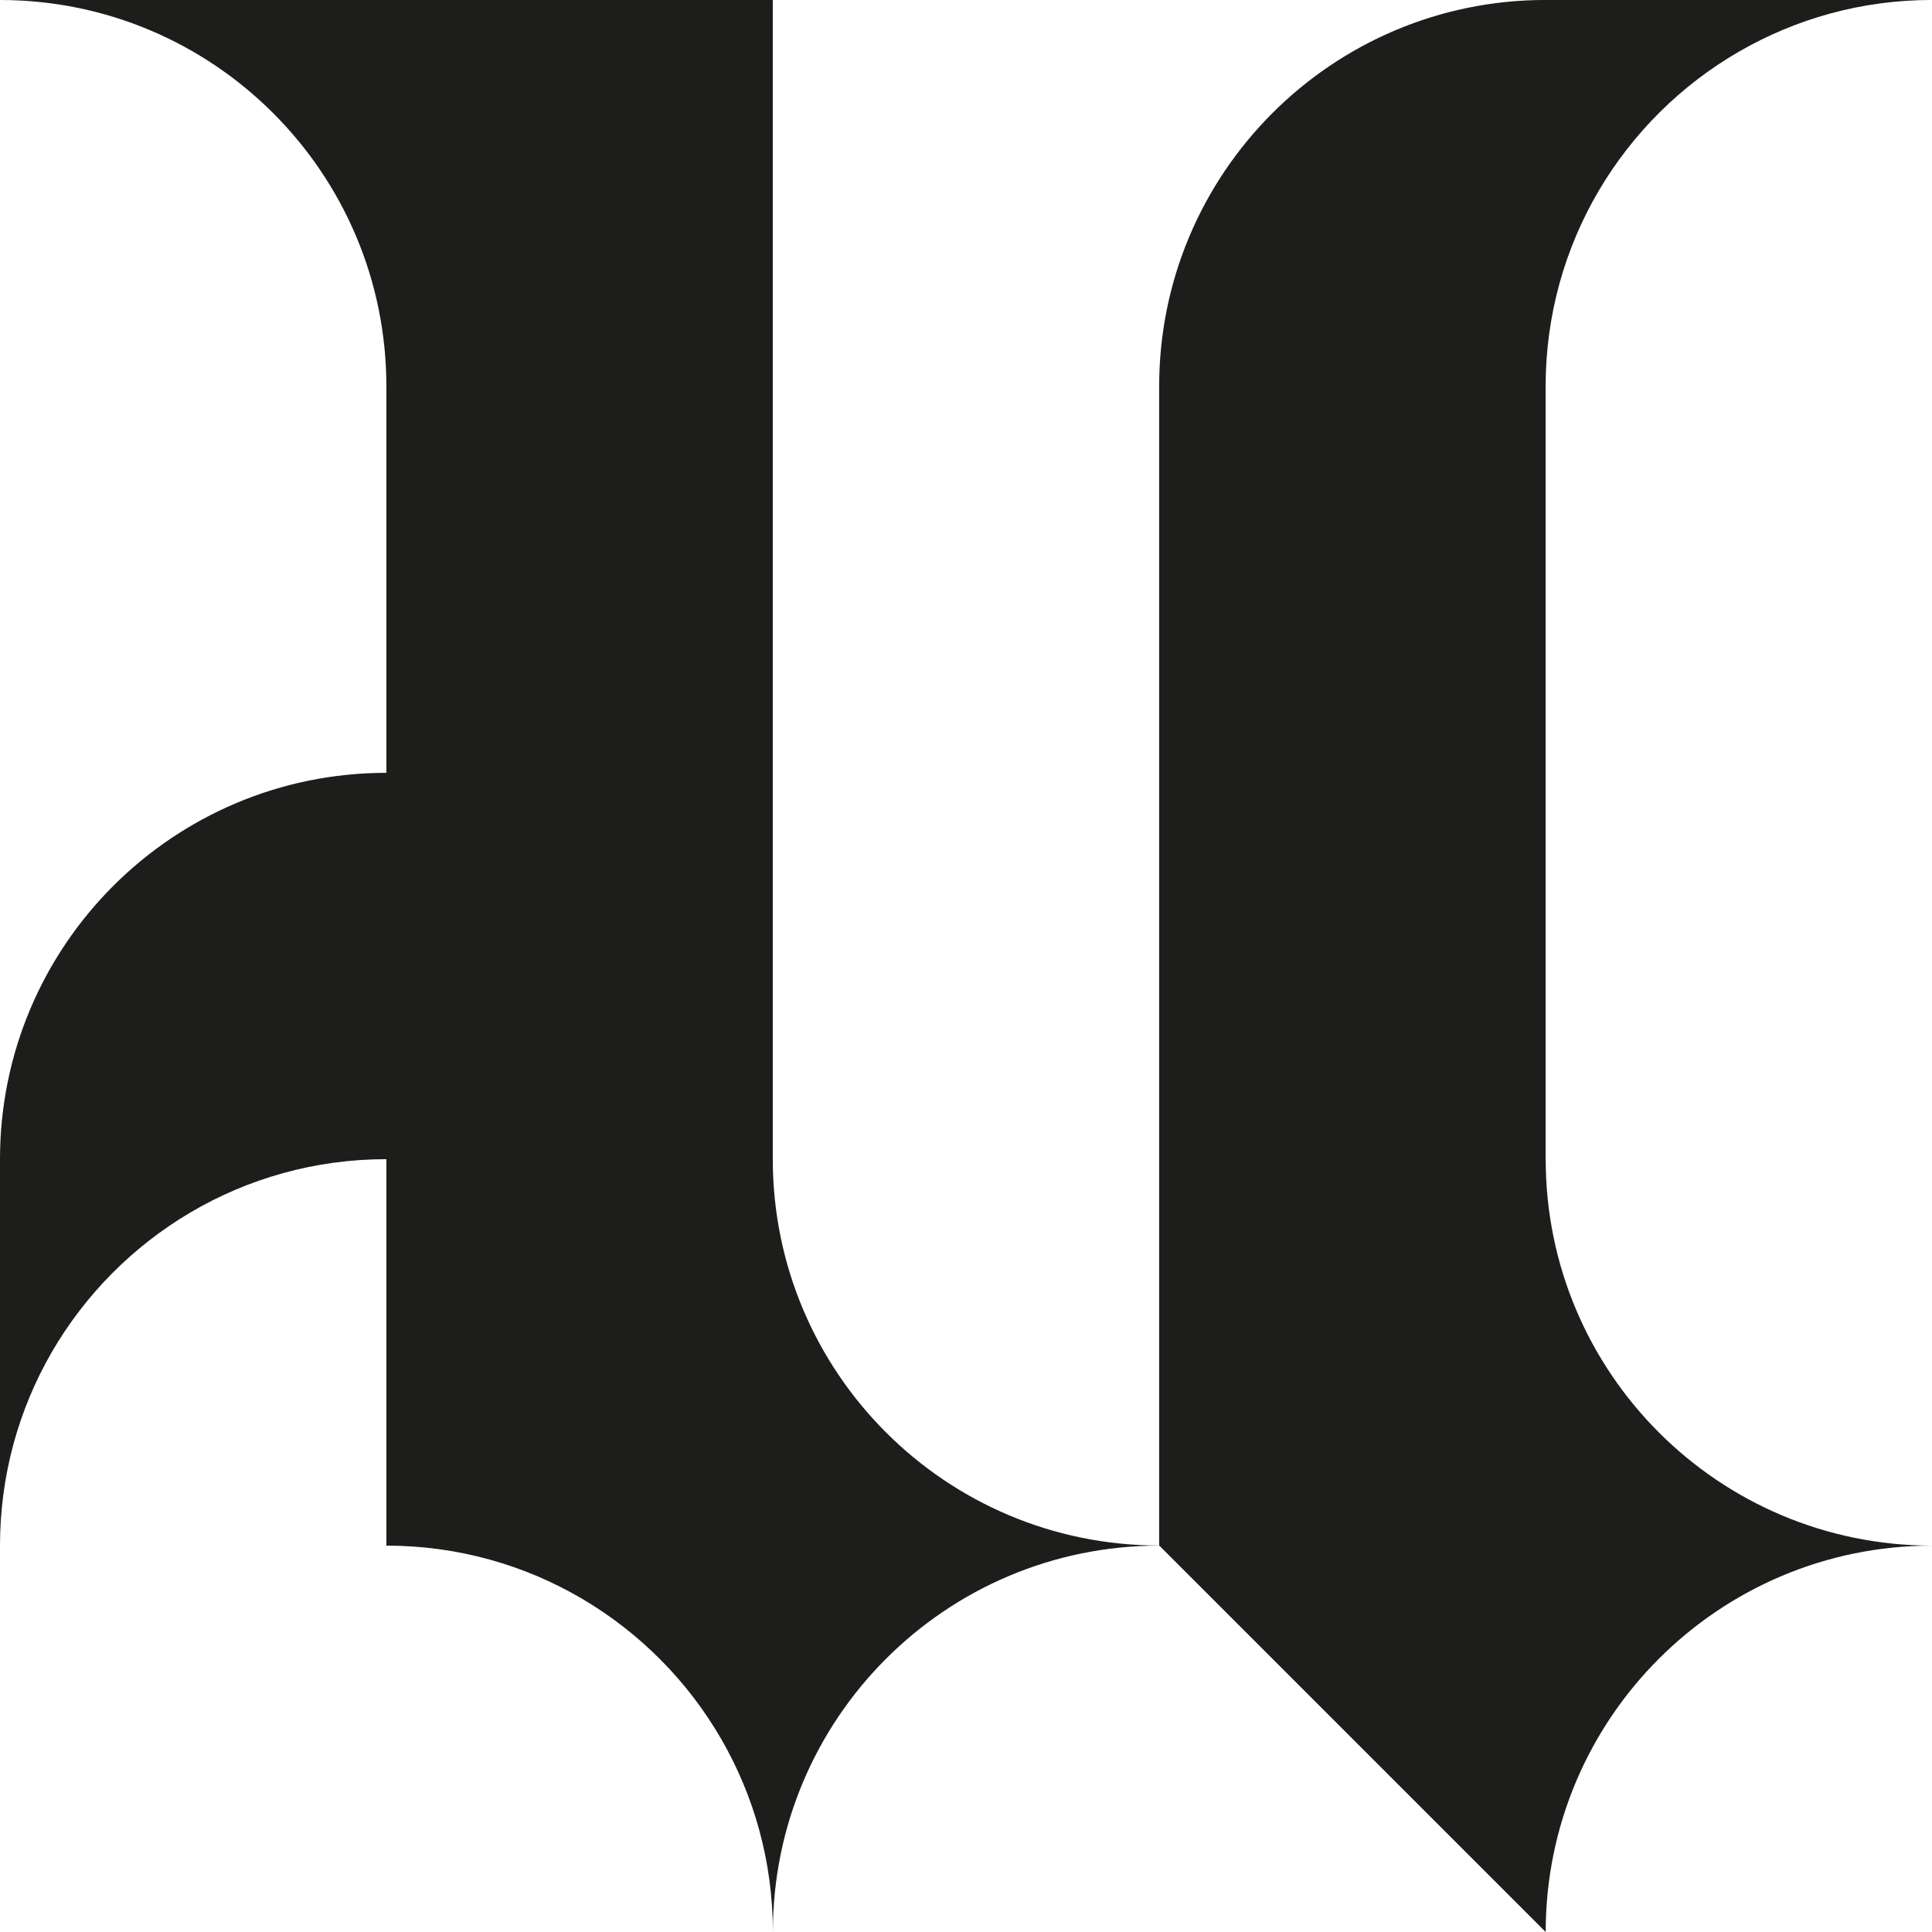 <svg viewBox="0 0 532.93 532.93" xmlns="http://www.w3.org/2000/svg" data-sanitized-data-name="Laag 2" data-name="Laag 2" id="Laag_2">
  <defs>
    <style>
      .cls-1 {
        fill: #1d1d1b;
        stroke-width: 0px;
      }
    </style>
  </defs>
  <g data-sanitized-data-name="Laag 1" data-name="Laag 1" id="Laag_1-2">
    <path d="M426.35,319.75V106.6c0-39.46,21.43-73.91,53.3-92.34,15.68-9.07,33.86-14.27,53.28-14.27h-106.58c-58.87,0-106.6,47.73-106.6,106.6v319.73c-58.87,0-106.58-47.71-106.58-106.58V0H0c58.87,0,106.58,47.73,106.58,106.6v106.58C47.71,213.18,0,260.91,0,319.75v106.6c0-19.41,5.19-37.63,14.24-53.3,18.45-31.87,52.88-53.3,92.34-53.3v106.6c39.46,0,73.91,21.43,92.34,53.3,9.07,15.68,14.27,33.86,14.27,53.28,0-58.87,47.71-106.58,106.58-106.58h.02l106.58,106.58c0-58.87,47.71-106.58,106.58-106.58-58.87,0-106.58-47.73-106.58-106.6Z" class="cls-1"></path>
  </g>
</svg>